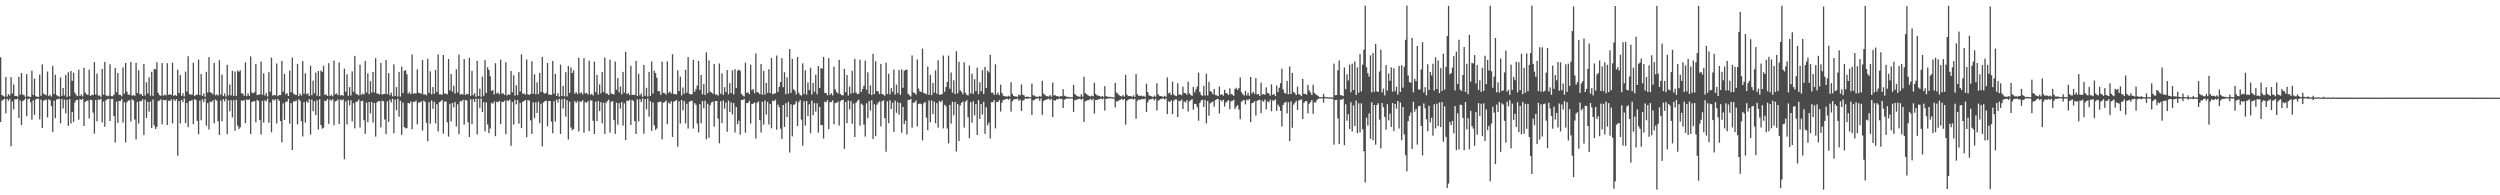 <?xml version="1.0" encoding="UTF-8"?>
<svg xmlns="http://www.w3.org/2000/svg" width="1920" height="150">
  <path d="M0 43.963h1v49.697H0zM1 72.884h1v4.502H1zM2 73.555h1v2.974H2zM3 74.287h1v1.512H3zM4 59.087h1v27.889H4zM5 74.127h1v1.784H5zM6 72.249h1v5.191H6zM7 73.409h1v2.495H7zM8 59.240h1v53.104H8zM9 71.796h1v6.107H9zM10 64.834h1v19.208H10zM11 73.684h1v2.531H11zM12 73.599h1v2.792H12zM13 74.255h1v1.534H13zM14 59.008h1v31.549H14zM15 72.723h1v4.442H15zM16 56.085h1v39.980H16zM17 72.586h1v5.118H17zM18 73.116h1v3.722H18zM19 74.464h1v1.070H19zM20 56.915h1v32.250H20zM21 74.015h1v2.187H21zM22 74.258h1v1.289H22zM23 74.559h1v4.054H23zM24 54.237h1v37.689H24zM25 72.863h1v4.292H25zM26 60.358h1v27.793H26zM27 73.943h1v2.338H27zM28 74.166h1v1.676H28zM29 74.468h1v1.348H29zM30 57.308h1v34.453H30zM31 73.598h1v2.876H31zM32 49.416h1v48.867H32zM33 71.809h1v5.664H33zM34 72.624h1v4.036H34zM35 73.179h1v3.347H35zM36 54.954h1v35.205H36zM37 73.765h1v2.504H37zM38 72.801h1v4.150H38zM39 74.133h1v7.354H39zM40 50.582h1v50.743H40zM41 72.181h1v5.166H41zM42 57.427h1v33.374H42zM43 73.017h1v3.375H43zM44 73.791h1v2.390H44zM45 74.293h1v1.500H45zM46 59.492h1v35.279H46zM47 73.626h1v2.438H47zM48 67.522h1v15.764H48zM49 73.261h1v3.352H49zM50 57.650h1v29.344H50zM51 74.331h1v2.267H51zM52 55.492h1v41.157H52zM53 73.893h1v2.246H53zM54 54.521h1v40.367H54zM55 62.101h1v23.830H55zM56 55.878h1v37.719H56zM57 70.994h1v7.736H57zM58 72.808h1v4.119H58zM59 73.755h1v2.980H59zM60 53.521h1v38.393H60zM61 73.737h1v2.414H61zM62 72.455h1v4.362H62zM63 74.048h1v1.792H63zM64 52.027h1v44.760H64zM65 71.073h1v7.276H65zM66 72.433h1v4.985H66zM67 72.823h1v4.416H67zM68 53.498h1v37.416H68zM69 73.698h1v2.829H69zM70 72.802h1v4.099H70zM71 72.937h1v13.546H71zM72 47.677h1v55.004H72zM73 72.539h1v4.326H73zM74 56.481h1v36.681H74zM75 73.317h1v3.090H75zM76 73.376h1v3.326H76zM77 74.356h1v1.366H77zM78 52.941h1v41.059H78zM79 72.582h1v5.369H79zM80 47.575h1v49.735H80zM81 73.197h1v3.671H81zM82 73.881h1v2.361H82zM83 73.495h1v2.356H83zM84 49.416h1v43.519H84zM85 73.849h1v2.146H85zM86 73.909h1v2.022H86zM87 72.780h1v16.320H87zM88 52.183h1v57.293H88zM89 70.815h1v7.176H89zM90 56.105h1v38.268H90zM91 72.732h1v4.834H91zM92 72.924h1v4.593H92zM93 73.913h1v2.158H93zM94 51.728h1v42.428H94zM95 71.919h1v6.649H95zM96 48.367h1v61.053H96zM97 70.276h1v8.283H97zM98 72.598h1v4.746H98zM99 72.743h1v4.159H99zM100 47.565h1v45.651H100zM101 73.537h1v2.755H101zM102 72.974h1v4.172H102zM103 73.625h1v18.130H103zM104 48.293h1v58.771H104zM105 71.439h1v6.797H105zM106 53.959h1v40.945H106zM107 72.403h1v5.306H107zM108 72.251h1v5.462H108zM109 73.688h1v2.661H109zM110 49.152h1v54.641H110zM111 73.259h1v3.286H111zM112 63.236h1v27.265H112zM113 71.654h1v6.616H113zM114 59.336h1v26.348H114zM115 73.443h1v4.516H115zM116 55.113h1v43.129H116zM117 73.581h1v2.837H117zM118 52.863h1v43.400H118zM119 53.276h1v45.839H119zM120 47.840h1v49.585H120zM121 71.377h1v6.368H121zM122 73.076h1v4.102H122zM123 73.594h1v2.690H123zM124 48.447h1v47.037H124zM125 73.406h1v3.366H125zM126 72.584h1v4.495H126zM127 73.325h1v3.441H127zM128 48.550h1v47.434H128zM129 72.735h1v4.536H129zM130 72.335h1v5.226H130zM131 72.938h1v3.409H131zM132 48.159h1v46.682H132zM133 73.649h1v2.621H133zM134 72.932h1v4.569H134zM135 73.552h1v2.626H135zM136 53.516h1v66.148H136zM137 71.491h1v6.120H137zM138 57.671h1v37.139H138zM139 73.556h1v3.136H139zM140 71.516h1v6.768H140zM141 74.072h1v1.550H141zM142 54.992h1v39.526H142zM143 70.319h1v8.798H143zM144 43.165h1v54.597H144zM145 72.312h1v5.303H145zM146 72.600h1v4.793H146zM147 72.656h1v4.230H147zM148 48.147h1v47.218H148zM149 73.757h1v2.336H149zM150 72.788h1v4.053H150zM151 72.682h1v20.164H151zM152 45.772h1v57.295H152zM153 73.012h1v4.315H153zM154 56.895h1v35.423H154zM155 73.609h1v2.666H155zM156 71.724h1v6.712H156zM157 74.336h1v1.411H157zM158 55.159h1v41.381H158zM159 71.016h1v8.171H159zM160 43.900h1v55.587H160zM161 70.805h1v7.283H161zM162 71.337h1v7.059H162zM163 72.405h1v4.672H163zM164 48.334h1v46.398H164zM165 73.230h1v3.214H165zM166 72.427h1v4.904H166zM167 73.338h1v19.860H167zM168 46.280h1v57.327H168zM169 72.663h1v4.543H169zM170 57.347h1v35.821H170zM171 73.765h1v2.417H171zM172 71.818h1v6.119H172zM173 74.188h1v1.531H173zM174 49.805h1v53.191H174zM175 73.187h1v3.770H175zM176 64.800h1v20.672H176zM177 73.334h1v3.665H177zM178 54.387h1v35.886H178zM179 73.623h1v3.315H179zM180 54.988h1v45.395H180zM181 73.559h1v2.994H181zM182 54.108h1v42.354H182zM183 55.122h1v43.990H183zM184 54.038h1v43.808H184zM185 71.586h1v5.574H185zM186 71.898h1v5.612H186zM187 73.521h1v3.216H187zM188 47.904h1v46.783H188zM189 73.871h1v2.458H189zM190 71.662h1v5.259H190zM191 73.564h1v2.707H191zM192 43.387h1v59.524H192zM193 71.022h1v7.283H193zM194 71.608h1v6.292H194zM195 70.828h1v6.821H195zM196 49.206h1v44.767H196zM197 73.070h1v3.605H197zM198 72.641h1v4.818H198zM199 72.510h1v19.717H199zM200 47.335h1v56.044H200zM201 72.648h1v4.761H201zM202 56.315h1v37.823H202zM203 73.320h1v3.799H203zM204 71.418h1v6.429H204zM205 74.083h1v1.714H205zM206 55.385h1v38.941H206zM207 70.453h1v8.308H207zM208 44.251h1v57.365H208zM209 73.407h1v2.980H209zM210 72.810h1v4.396H210zM211 73.266h1v2.926H211zM212 48.814h1v45.990H212zM213 73.870h1v2.207H213zM214 72.958h1v4.439H214zM215 73.035h1v19.953H215zM216 46.794h1v62.527H216zM217 70.418h1v8.976H217zM218 56.834h1v35.229H218zM219 72.508h1v5.721H219zM220 71.545h1v6.556H220zM221 73.709h1v2.229H221zM222 54.188h1v40.914H222zM223 70.838h1v8.359H223zM224 44.261h1v70.969H224zM225 71.898h1v5.984H225zM226 72.704h1v5.198H226zM227 72.939h1v4.209H227zM228 49.029h1v46.474H228zM229 73.782h1v2.423H229zM230 71.945h1v5.557H230zM231 73.388h1v19.705H231zM232 46.935h1v57.859H232zM233 71.989h1v6.462H233zM234 56.275h1v37.860H234zM235 72.392h1v5.489H235zM236 71.643h1v7.310H236zM237 73.631h1v2.550H237zM238 50.432h1v52.930H238zM239 73.065h1v3.454H239zM240 61.961h1v23.417H240zM241 71.553h1v6.222H241zM242 55.749h1v32.677H242zM243 73.464h1v3.523H243zM244 54.561h1v44.962H244zM245 73.850h1v2.479H245zM246 54.094h1v41.921H246zM247 55.246h1v43.617H247zM248 50.527h1v47.582H248zM249 72.830h1v4.537H249zM250 72.476h1v5.023H250zM251 73.676h1v2.465H251zM252 48.461h1v46.664H252zM253 73.768h1v2.710H253zM254 72.739h1v4.505H254zM255 73.984h1v2.202H255zM256 46.523h1v49.667H256zM257 72.391h1v5.603H257zM258 71.692h1v5.777H258zM259 73.013h1v3.344H259zM260 47.932h1v47.305H260zM261 73.258h1v3.237H261zM262 72.936h1v4.096H262zM263 73.479h1v2.853H263zM264 52.714h1v69.610H264zM265 70.355h1v7.590H265zM266 57.088h1v38.483H266zM267 73.576h1v3.344H267zM268 66.914h1v14.035H268zM269 73.319h1v3.752H269zM270 54.775h1v38.454H270zM271 70.514h1v8.700H271zM272 42.923h1v55.671H272zM273 72.021h1v6.065H273zM274 72.453h1v5.647H274zM275 73.241h1v3.141H275zM276 49.654h1v48.336H276zM277 72.800h1v4.890H277zM278 71.858h1v5.551H278zM279 72.525h1v19.780H279zM280 46.741h1v56.067H280zM281 71.071h1v7.774H281zM282 56.354h1v37.475H282zM283 72.296h1v5.986H283zM284 62.352h1v24.725H284zM285 71.039h1v7.285H285zM286 55.300h1v38.835H286zM287 70.900h1v8.226H287zM288 44.676h1v60.221H288zM289 71.710h1v6.991H289zM290 72.026h1v5.656H290zM291 72.500h1v5.221H291zM292 48.319h1v49.482H292zM293 72.562h1v4.784H293zM294 72.282h1v5.532H294zM295 72.018h1v19.802H295zM296 46.123h1v56.940H296zM297 72.291h1v5.571H297zM298 56.150h1v37.436H298zM299 73.093h1v3.507H299zM300 71.161h1v7.417H300zM301 74.010h1v1.901H301zM302 49.441h1v52.900H302zM303 73.660h1v2.825H303zM304 66.912h1v17.828H304zM305 74.168h1v1.653H305zM306 55.169h1v34.479H306zM307 74.126h1v3.269H307zM308 51.135h1v52.434H308zM309 71.454h1v7.342H309zM310 54.349h1v43.260H310zM311 53.974h1v44.584H311zM312 57.011h1v41.456H312zM313 71.903h1v7.143H313zM314 70.833h1v8.724H314zM315 72.271h1v5.688H315zM316 41.810h1v57.408H316zM317 71.877h1v6.305H317zM318 71.669h1v6.617H318zM319 71.755h1v5.439H319zM320 53.304h1v42.168H320zM321 71.245h1v7.569H321zM322 71.446h1v7.254H322zM323 72.086h1v5.768H323zM324 46.162h1v54.107H324zM325 72.618h1v4.627H325zM326 72.376h1v5.815H326zM327 73.175h1v21.113H327zM328 45.085h1v63.302H328zM329 71.355h1v7.179H329zM330 54.767h1v40.140H330zM331 72.434h1v4.767H331zM332 66.875h1v16.698H332zM333 72.110h1v6.029H333zM334 53.775h1v40.975H334zM335 70.660h1v9.325H335zM336 41.715h1v59.308H336zM337 72.510h1v5.870H337zM338 72.377h1v5.515H338zM339 72.820h1v4.022H339zM340 42.265h1v60.386H340zM341 71.752h1v6.260H341zM342 72.000h1v6.040H342zM343 72.431h1v21.481H343zM344 45.310h1v59.583H344zM345 69.445h1v10.268H345zM346 56.834h1v36.424H346zM347 70.376h1v8.707H347zM348 65.867h1v16.593H348zM349 71.819h1v6.550H349zM350 53.180h1v43.990H350zM351 70.976h1v9.147H351zM352 41.893h1v61.179H352zM353 72.634h1v5.025H353zM354 72.179h1v5.690H354zM355 72.679h1v3.910H355zM356 45.393h1v50.392H356zM357 72.915h1v3.883H357zM358 71.985h1v5.265H358zM359 72.403h1v21.524H359zM360 44.410h1v60.786H360zM361 73.518h1v2.696H361zM362 54.433h1v40.974H362zM363 73.177h1v3.011H363zM364 71.532h1v6.762H364zM365 74.277h1v1.482H365zM366 46.773h1v56.622H366zM367 73.715h1v2.208H367zM368 68.082h1v14.688H368zM369 74.349h1v1.233H369zM370 58.826h1v27.188H370zM371 73.521h1v4.898H371zM372 46.204h1v54.596H372zM373 71.466h1v7.225H373zM374 51.608h1v43.963H374zM375 53.699h1v48.523H375zM376 58.496h1v40.161H376zM377 69.876h1v9.151H377zM378 69.099h1v10.641H378zM379 72.464h1v5.446H379zM380 48.551h1v56.066H380zM381 71.833h1v6.374H381zM382 70.998h1v7.643H382zM383 72.443h1v5.067H383zM384 45.789h1v49.437H384zM385 71.973h1v6.329H385zM386 71.621h1v6.753H386zM387 72.919h1v4.371H387zM388 47.831h1v55.248H388zM389 73.359h1v3.637H389zM390 72.286h1v5.336H390zM391 72.866h1v3.601H391zM392 54.539h1v57.448H392zM393 70.859h1v7.458H393zM394 57.860h1v37.853H394zM395 73.379h1v3.269H395zM396 65.450h1v14.705H396zM397 73.054h1v3.918H397zM398 55.331h1v39.640H398zM399 70.300h1v8.759H399zM400 41.724h1v56.702H400zM401 72.088h1v6.108H401zM402 71.728h1v5.841H402zM403 72.712h1v4.095H403zM404 45.672h1v59.696H404zM405 72.387h1v4.577H405zM406 72.961h1v4.229H406zM407 72.200h1v20.236H407zM408 47.091h1v55.775H408zM409 71.991h1v6.654H409zM410 57.100h1v33.638H410zM411 72.371h1v6.289H411zM412 63.254h1v23.531H412zM413 72.296h1v5.777H413zM414 56.111h1v38.491H414zM415 70.678h1v8.937H415zM416 43.689h1v68.659H416zM417 71.132h1v7.576H417zM418 72.021h1v5.664H418zM419 71.289h1v6.030H419zM420 48.406h1v48.624H420zM421 72.666h1v4.893H421zM422 72.641h1v5.049H422zM423 72.861h1v20.584H423zM424 46.887h1v55.438H424zM425 71.995h1v5.705H425zM426 56.758h1v36.580H426zM427 73.615h1v2.898H427zM428 71.591h1v7.134H428zM429 74.210h1v1.730H429zM430 49.635h1v53.232H430zM431 73.746h1v2.466H431zM432 65.966h1v17.383H432zM433 74.008h1v1.748H433zM434 55.463h1v34.073H434zM435 73.969h1v2.933H435zM436 50.728h1v56.407H436zM437 71.235h1v6.841H437zM438 51.892h1v46.011H438zM439 56.110h1v44.060H439zM440 53.953h1v45.064H440zM441 71.975h1v5.686H441zM442 70.645h1v8.521H442zM443 72.174h1v5.535H443zM444 44.288h1v56.637H444zM445 71.684h1v6.370H445zM446 70.978h1v7.100H446zM447 72.573h1v4.417H447zM448 44.692h1v57.198H448zM449 71.656h1v6.765H449zM450 71.354h1v7.630H450zM451 72.530h1v5.173H451zM452 46.604h1v54.107H452zM453 72.714h1v4.390H453zM454 71.996h1v5.200H454zM455 73.283h1v19.484H455zM456 47.304h1v55.630H456zM457 70.741h1v7.426H457zM458 57.523h1v35.545H458zM459 72.577h1v4.988H459zM460 64.840h1v20.422H460zM461 71.654h1v6.770H461zM462 55.199h1v39.545H462zM463 70.599h1v8.285H463zM464 44.304h1v58.572H464zM465 71.815h1v7.159H465zM466 71.921h1v5.760H466zM467 72.966h1v3.618H467zM468 45.839h1v56.029H468zM469 71.887h1v6.290H469zM470 72.078h1v5.555H470zM471 72.531h1v19.715H471zM472 47.252h1v55.539H472zM473 69.011h1v9.905H473zM474 59.979h1v35.741H474zM475 70.896h1v8.317H475zM476 66.313h1v17.074H476zM477 72.512h1v5.841H477zM478 55.194h1v41.269H478zM479 71.135h1v8.300H479zM480 39.805h1v67.780H480zM481 72.306h1v5.017H481zM482 71.427h1v6.252H482zM483 73.053h1v3.586H483zM484 50.496h1v45.410H484zM485 72.897h1v3.870H485zM486 72.753h1v4.922H486zM487 72.895h1v20.114H487zM488 46.814h1v56.036H488zM489 73.669h1v2.612H489zM490 56.751h1v36.498H490zM491 73.243h1v3.060H491zM492 71.680h1v6.721H492zM493 74.327h1v1.344H493zM494 49.810h1v52.925H494zM495 73.540h1v2.491H495zM496 67.442h1v16.479H496zM497 74.188h1v1.467H497zM498 55.193h1v34.393H498zM499 73.748h1v4.024H499zM500 47.238h1v53.256H500zM501 71.890h1v6.891H501zM502 54.314h1v41.991H502zM503 56.143h1v43.534H503zM504 59.772h1v38.872H504zM505 69.925h1v8.560H505zM506 70.177h1v8.041H506zM507 72.825h1v5.269H507zM508 47.292h1v59.772H508zM509 71.327h1v7.596H509zM510 71.556h1v6.873H510zM511 72.665h1v4.488H511zM512 47.140h1v48.227H512zM513 71.245h1v7.592H513zM514 70.268h1v9.454H514zM515 71.788h1v5.980H515zM516 41.617h1v63.532H516zM517 72.164h1v5.966H517zM518 72.327h1v5.252H518zM519 72.512h1v4.222H519zM520 54.000h1v58.726H520zM521 70.000h1v7.817H521zM522 58.878h1v36.040H522zM523 73.243h1v3.562H523zM524 67.154h1v17.562H524zM525 71.918h1v5.743H525zM526 53.632h1v41.164H526zM527 71.093h1v8.562H527zM528 43.849h1v54.912H528zM529 72.064h1v6.088H529zM530 72.431h1v5.020H530zM531 72.321h1v5.108H531zM532 45.958h1v52.732H532zM533 70.477h1v8.744H533zM534 68.526h1v11.970H534zM535 65.660h1v29.194H535zM536 46.845h1v54.840H536zM537 69.006h1v10.973H537zM538 57.541h1v37.172H538zM539 72.388h1v5.249H539zM540 64.566h1v18.518H540zM541 72.932h1v4.445H541zM542 40.137h1v66.973H542zM543 71.593h1v8.058H543zM544 46.408h1v59.356H544zM545 70.395h1v10.353H545zM546 71.050h1v7.571H546zM547 71.999h1v6.052H547zM548 49.130h1v48.104H548zM549 72.575h1v4.979H549zM550 72.649h1v4.924H550zM551 73.430h1v17.713H551zM552 48.758h1v61.334H552zM553 72.004h1v5.761H553zM554 56.341h1v38.222H554zM555 72.850h1v4.364H555zM556 66.942h1v16.493H556zM557 70.624h1v8.139H557zM558 53.806h1v47.363H558zM559 72.452h1v4.869H559zM560 63.858h1v22.136H560zM561 71.447h1v7.236H561zM562 53.992h1v33.878H562zM563 72.541h1v6.596H563zM564 53.152h1v48.637H564zM565 67.649h1v14.598H565zM566 54.222h1v41.140H566zM567 53.444h1v39.231H567zM568 54.450h1v48.938H568zM569 72.106h1v4.681H569zM570 73.295h1v3.492H570zM571 74.091h1v1.820H571zM572 48.164h1v53.834H572zM573 71.391h1v7.835H573zM574 70.924h1v8.197H574zM575 72.341h1v5.053H575zM576 49.700h1v45.229H576zM577 69.322h1v10.419H577zM578 68.344h1v11.254H578zM579 71.557h1v7.071H579zM580 41.066h1v65.349H580zM581 70.718h1v8.225H581zM582 71.126h1v6.809H582zM583 72.354h1v19.886H583zM584 49.140h1v52.618H584zM585 72.704h1v5.416H585zM586 54.497h1v41.203H586zM587 72.657h1v4.568H587zM588 63.691h1v24.262H588zM589 71.252h1v6.972H589zM590 53.156h1v42.487H590zM591 71.486h1v8.335H591zM592 44.573h1v53.990H592zM593 72.424h1v4.883H593zM594 71.857h1v5.932H594zM595 71.748h1v4.836H595zM596 42.579h1v57.058H596zM597 70.516h1v9.802H597zM598 66.601h1v15.663H598zM599 63.031h1v35.763H599zM600 44.664h1v62.056H600zM601 66.969h1v13.681H601zM602 55.425h1v42.046H602zM603 72.419h1v6.911H603zM604 59.370h1v30.612H604zM605 71.899h1v6.397H605zM606 37.728h1v79.412H606zM607 71.344h1v8.769H607zM608 45.228h1v59.509H608zM609 68.551h1v11.981H609zM610 69.664h1v10.377H610zM611 72.527h1v5.267H611zM612 43.848h1v52.983H612zM613 71.214h1v7.288H613zM614 72.906h1v3.894H614zM615 73.446h1v18.456H615zM616 48.674h1v63.219H616zM617 72.151h1v5.561H617zM618 53.975h1v42.423H618zM619 72.611h1v5.016H619zM620 63.268h1v25.903H620zM621 69.163h1v10.930H621zM622 52.011h1v50.272H622zM623 72.620h1v4.637H623zM624 63.698h1v24.763H624zM625 70.475h1v8.714H625zM626 57.360h1v28.314H626zM627 72.416h1v6.886H627zM628 50.690h1v51.154H628zM629 67.510h1v14.601H629zM630 52.333h1v43.735H630zM631 52.734h1v43.299H631zM632 43.732h1v62.679H632zM633 71.298h1v6.754H633zM634 71.455h1v7.104H634zM635 73.154h1v3.793H635zM636 44.659h1v54.485H636zM637 72.872h1v5.562H637zM638 71.595h1v6.806H638zM639 73.293h1v3.795H639zM640 51.137h1v44.300H640zM641 68.608h1v10.591H641zM642 70.644h1v8.379H642zM643 71.819h1v6.171H643zM644 45.914h1v50.506H644zM645 72.066h1v5.732H645zM646 73.177h1v3.605H646zM647 73.139h1v3.569H647zM648 52.890h1v61.390H648zM649 70.819h1v7.511H649zM650 57.630h1v36.924H650zM651 73.434h1v3.651H651zM652 66.458h1v17.622H652zM653 71.939h1v5.706H653zM654 54.317h1v40.782H654zM655 71.384h1v8.183H655zM656 45.140h1v60.144H656zM657 71.078h1v7.906H657zM658 72.354h1v5.239H658zM659 72.005h1v4.495H659zM660 45.770h1v50.779H660zM661 70.529h1v9.038H661zM662 68.402h1v12.183H662zM663 65.841h1v29.877H663zM664 46.563h1v58.323H664zM665 68.897h1v10.477H665zM666 55.560h1v35.205H666zM667 72.100h1v5.511H667zM668 65.630h1v19.276H668zM669 73.000h1v3.950H669zM670 41.362h1v65.413H670zM671 72.257h1v7.883H671zM672 47.009h1v57.617H672zM673 69.985h1v10.398H673zM674 70.215h1v8.663H674zM675 72.237h1v5.526H675zM676 49.099h1v47.987H676zM677 72.164h1v5.671H677zM678 72.671h1v4.348H678zM679 73.471h1v17.277H679zM680 48.175h1v68.429H680zM681 72.203h1v5.556H681zM682 56.639h1v37.970H682zM683 72.482h1v4.548H683zM684 67.728h1v16.009H684zM685 70.544h1v8.353H685zM686 53.431h1v47.856H686zM687 72.593h1v4.758H687zM688 64.964h1v21.659H688zM689 71.611h1v6.907H689zM690 53.762h1v34.301H690zM691 72.822h1v6.281H691zM692 53.287h1v48.708H692zM693 67.429h1v14.720H693zM694 54.352h1v40.967H694zM695 53.682h1v38.984H695zM696 53.491h1v49.873H696zM697 72.082h1v4.667H697zM698 73.147h1v3.725H698zM699 74.178h1v1.754H699zM700 42.576h1v55.453H700zM701 70.916h1v7.920H701zM702 71.464h1v7.235H702zM703 72.640h1v4.517H703zM704 45.688h1v51.379H704zM705 67.978h1v11.997H705zM706 70.193h1v9.239H706zM707 70.662h1v9.346H707zM708 37.331h1v70.544H708zM709 71.382h1v7.972H709zM710 71.778h1v6.610H710zM711 72.436h1v17.941H711zM712 51.079h1v48.869H712zM713 72.871h1v4.326H713zM714 57.519h1v36.363H714zM715 73.065h1v4.135H715zM716 63.682h1v23.966H716zM717 71.152h1v6.954H717zM718 54.074h1v40.597H718zM719 71.996h1v7.229H719zM720 46.294h1v51.722H720zM721 72.701h1v4.832H721zM722 72.650h1v5.825H722zM723 72.299h1v4.841H723zM724 42.642h1v55.987H724zM725 70.538h1v9.976H725zM726 66.847h1v14.793H726zM727 62.901h1v35.807H727zM728 42.716h1v67.365H728zM729 68.136h1v12.400H729zM730 55.651h1v39.291H730zM731 71.131h1v7.037H731zM732 61.656h1v26.938H732zM733 72.248h1v6.024H733zM734 39.337h1v76.983H734zM735 71.673h1v8.165H735zM736 47.437h1v60.967H736zM737 69.322h1v11.660H737zM738 70.495h1v8.497H738zM739 72.360h1v5.622H739zM740 47.820h1v50.102H740zM741 71.247h1v6.813H741zM742 72.892h1v4.026H742zM743 73.273h1v16.721H743zM744 50.292h1v55.895H744zM745 71.801h1v6.712H745zM746 56.600h1v37.668H746zM747 72.048h1v5.816H747zM748 60.812h1v27.796H748zM749 70.012h1v9.856H749zM750 51.960h1v51.731H750zM751 72.399h1v4.544H751zM752 63.180h1v28.190H752zM753 70.082h1v9.747H753zM754 53.921h1v34.026H754zM755 72.158h1v6.014H755zM756 51.375h1v51.450H756zM757 67.592h1v14.783H757zM758 54.233h1v41.957H758zM759 55.600h1v38.537H759zM760 42.161h1v64.211H760zM761 71.205h1v7.280H761zM762 71.179h1v7.306H762zM763 72.855h1v4.054H763zM764 49.389h1v49.213H764zM765 72.634h1v5.646H765zM766 71.046h1v7.263H766zM767 73.067h1v3.849H767zM768 65.004h1v20.662H768zM769 71.344h1v7.551H769zM770 73.377h1v3.397H770zM771 73.956h1v2.665H771zM772 74.007h1v2.001H772zM773 74.232h1v1.576H773zM774 73.483h1v3.111H774zM775 74.227h1v1.546H775zM776 63.172h1v22.517H776zM777 72.064h1v5.770H777zM778 73.664h1v2.809H778zM779 73.983h1v2.161H779zM780 74.170h1v1.961H780zM781 74.220h1v1.378H781zM782 72.559h1v4.816H782zM783 73.214h1v3.301H783zM784 64.793h1v20.385H784zM785 72.711h1v4.586H785zM786 73.265h1v3.437H786zM787 74.558h1v1.000H787zM788 74.183h1v1.735H788zM789 74.313h1v1.370H789zM790 74.524h1v1.000H790zM791 74.634h1v1.000H791zM792 64.175h1v24.115H792zM793 73.100h1v4.004H793zM794 73.427h1v3.250H794zM795 74.198h1v1.604H795zM796 74.299h1v1.394H796zM797 74.376h1v1.141H797zM798 73.619h1v3.722H798zM799 74.291h1v1.342H799zM800 62.049h1v26.149H800zM801 71.847h1v5.799H801zM802 72.785h1v4.018H802zM803 73.793h1v2.742H803zM804 73.922h1v2.288H804zM805 74.158h1v1.564H805zM806 73.005h1v3.906H806zM807 74.242h1v1.609H807zM808 63.418h1v26.484H808zM809 73.256h1v3.686H809zM810 73.166h1v4.086H810zM811 73.870h1v2.355H811zM812 73.724h1v2.634H812zM813 74.478h1v1.085H813zM814 73.739h1v2.374H814zM815 73.962h1v1.965H815zM816 68.511h1v14.484H816zM817 73.478h1v3.196H817zM818 73.873h1v2.123H818zM819 74.474h1v1.149H819zM820 74.363h1v1.390H820zM821 74.623h1v1.000H821zM822 74.628h1v1.000H822zM823 74.766h1v1.000H823zM824 65.202h1v20.753H824zM825 72.103h1v4.830H825zM826 73.208h1v3.432H826zM827 73.859h1v2.509H827zM828 74.209h1v1.735H828zM829 74.301h1v1.498H829zM830 72.347h1v4.276H830zM831 74.242h1v1.479H831zM832 58.954h1v34.691H832zM833 71.478h1v6.428H833zM834 72.348h1v4.901H834zM835 73.038h1v3.979H835zM836 73.785h1v2.885H836zM837 74.068h1v1.839H837zM838 73.458h1v3.698H838zM839 73.969h1v1.844H839zM840 63.554h1v23.669H840zM841 72.119h1v4.692H841zM842 73.156h1v3.642H842zM843 73.513h1v2.725H843zM844 73.620h1v2.620H844zM845 74.370h1v1.236H845zM846 73.743h1v2.525H846zM847 74.401h1v1.209H847zM848 66.151h1v18.738H848zM849 73.902h1v2.101H849zM850 74.166h1v1.628H850zM851 74.458h1v1.039H851zM852 74.284h1v1.309H852zM853 74.586h1v1.000H853zM854 74.757h1v1.000H854zM855 74.836h1v1.000H855zM856 63.626h1v18.798H856zM857 71.078h1v6.710H857zM858 71.844h1v6.073H858zM859 73.113h1v3.840H859zM860 73.770h1v2.776H860zM861 74.093h1v1.742H861zM862 72.993h1v3.801H862zM863 74.112h1v1.858H863zM864 57.523h1v38.236H864zM865 72.569h1v4.809H865zM866 73.773h1v2.686H866zM867 73.693h1v2.530H867zM868 73.825h1v2.181H868zM869 74.362h1v1.442H869zM870 73.230h1v3.273H870zM871 74.430h1v1.364H871zM872 56.922h1v34.270H872zM873 72.278h1v5.127H873zM874 73.590h1v2.867H874zM875 73.532h1v3.167H875zM876 73.412h1v2.818H876zM877 74.047h1v1.911H877zM878 73.533h1v2.825H878zM879 74.397h1v1.300H879zM880 64.312h1v21.722H880zM881 70.752h1v7.856H881zM882 73.208h1v3.381H882zM883 73.679h1v2.596H883zM884 73.963h1v2.148H884zM885 74.522h1v1.087H885zM886 73.418h1v3.690H886zM887 74.297h1v1.562H887zM888 63.876h1v20.951H888zM889 72.411h1v4.878H889zM890 73.579h1v3.096H890zM891 73.768h1v2.288H891zM892 74.044h1v1.843H892zM893 74.440h1v1.091H893zM894 73.516h1v2.969H894zM895 74.336h1v1.199H895zM896 59.498h1v28.117H896zM897 71.669h1v6.150H897zM898 71.178h1v7.173H898zM899 73.026h1v3.989H899zM900 62.623h1v25.038H900zM901 72.469h1v4.834H901zM902 73.483h1v2.879H902zM903 73.793h1v2.585H903zM904 63.930h1v25.956H904zM905 72.583h1v4.808H905zM906 72.574h1v5.087H906zM907 73.173h1v3.243H907zM908 66.486h1v17.263H908zM909 71.511h1v6.393H909zM910 71.426h1v7.262H910zM911 72.702h1v4.267H911zM912 62.735h1v22.860H912zM913 71.804h1v5.976H913zM914 72.797h1v4.268H914zM915 73.627h1v2.532H915zM916 66.742h1v17.477H916zM917 70.985h1v8.804H917zM918 68.686h1v11.351H918zM919 66.399h1v16.006H919zM920 55.771h1v36.938H920zM921 70.593h1v8.491H921zM922 72.740h1v4.557H922zM923 73.626h1v2.937H923zM924 65.933h1v16.189H924zM925 73.392h1v3.379H925zM926 56.605h1v38.077H926zM927 73.271h1v4.286H927zM928 62.894h1v25.984H928zM929 69.920h1v9.493H929zM930 70.565h1v8.099H930zM931 72.369h1v5.561H931zM932 68.354h1v13.656H932zM933 72.996h1v3.843H933zM934 73.201h1v3.036H934zM935 73.851h1v2.107H935zM936 66.439h1v20.708H936zM937 72.880h1v3.896H937zM938 72.294h1v5.623H938zM939 73.453h1v3.159H939zM940 68.901h1v12.894H940zM941 71.356h1v7.395H941zM942 71.813h1v6.050H942zM943 72.960h1v3.947H943zM944 67.826h1v16.154H944zM945 72.260h1v5.497H945zM946 72.585h1v4.879H946zM947 73.622h1v2.976H947zM948 68.375h1v15.278H948zM949 67.404h1v14.460H949zM950 69.092h1v11.685H950zM951 67.704h1v16.357H951zM952 59.410h1v32.167H952zM953 70.788h1v7.342H953zM954 72.412h1v4.825H954zM955 73.446h1v3.243H955zM956 69.853h1v10.333H956zM957 73.342h1v3.164H957zM958 71.268h1v5.844H958zM959 73.482h1v2.539H959zM960 59.067h1v34.784H960zM961 71.731h1v7.434H961zM962 70.427h1v8.525H962zM963 72.018h1v5.624H963zM964 59.991h1v28.748H964zM965 72.564h1v4.979H965zM966 72.092h1v4.723H966zM967 73.742h1v2.840H967zM968 63.496h1v23.396H968zM969 72.640h1v4.587H969zM970 72.204h1v5.992H970zM971 72.792h1v3.660H971zM972 67.086h1v16.901H972zM973 71.334h1v6.518H973zM974 71.840h1v6.687H974zM975 73.408h1v3.146H975zM976 64.753h1v20.702H976zM977 72.877h1v4.199H977zM978 72.095h1v5.283H978zM979 73.802h1v2.474H979zM980 65.644h1v19.516H980zM981 70.682h1v9.626H981zM982 67.334h1v14.561H982zM983 63.882h1v21.234H983zM984 52.717h1v44.420H984zM985 68.704h1v11.865H985zM986 71.310h1v7.648H986zM987 71.875h1v6.350H987zM988 62.041h1v25.071H988zM989 72.377h1v6.172H989zM990 51.045h1v57.282H990zM991 72.242h1v5.645H991zM992 56.052h1v42.092H992zM993 70.481h1v9.848H993zM994 71.535h1v7.456H994zM995 73.015h1v4.512H995zM996 66.555h1v17.897H996zM997 72.173h1v5.058H997zM998 72.818h1v3.847H998zM999 73.785h1v2.533H999zM1000 60.578h1v30.873H1000zM1001 72.023h1v6.922H1001zM1002 72.123h1v5.670H1002zM1003 72.705h1v4.990H1003zM1004 65.125h1v21.941H1004zM1005 69.414h1v10.321H1005zM1006 71.083h1v7.308H1006zM1007 72.970h1v3.827H1007zM1008 65.099h1v22.293H1008zM1009 71.265h1v7.252H1009zM1010 72.327h1v6.380H1010zM1011 73.119h1v3.580H1011zM1012 73.898h1v1.935H1012zM1013 74.525h1v1.000H1013zM1014 74.645h1v1.000H1014zM1015 74.645h1v1.000H1015zM1016 72.085h1v6.725H1016zM1017 74.364h1v1.171H1017zM1018 74.642h1v1.000H1018zM1019 74.674h1v1.000H1019zM1020 74.794h1v1.000H1020zM1021 74.848h1v1.000H1021zM1022 74.877h1v1.000H1022zM1023 74.913h1v1.000H1023zM1024 48.846h1v62.237H1024zM1025 73.156h1v3.702H1025zM1026 73.004h1v3.702H1026zM1027 53.947h1v37.035H1027zM1028 46.373h1v64.268H1028zM1029 73.030h1v3.530H1029zM1030 73.276h1v3.399H1030zM1031 73.804h1v1.969H1031zM1032 51.758h1v59.738H1032zM1033 68.471h1v11.667H1033zM1034 57.112h1v35.609H1034zM1035 61.775h1v25.919H1035zM1036 49.595h1v49.424H1036zM1037 70.912h1v7.585H1037zM1038 48.859h1v52.057H1038zM1039 69.126h1v11.797H1039zM1040 47.192h1v49.606H1040zM1041 72.836h1v4.417H1041zM1042 51.715h1v50.611H1042zM1043 71.215h1v8.152H1043zM1044 41.525h1v60.117H1044zM1045 70.128h1v9.264H1045zM1046 49.737h1v49.612H1046zM1047 38.093h1v78.070H1047zM1048 4.288h1v135.898H1048zM1049 51.620h1v38.821H1049zM1050 56.229h1v40.186H1050zM1051 58.850h1v28.247H1051zM1052 42.496h1v64.053H1052zM1053 70.905h1v7.665H1053zM1054 40.773h1v67.002H1054zM1055 70.458h1v10.171H1055zM1056 33.713h1v77.391H1056zM1057 70.142h1v10.547H1057zM1058 70.601h1v8.719H1058zM1059 54.866h1v36.976H1059zM1060 38.163h1v75.851H1060zM1061 70.954h1v8.167H1061zM1062 68.061h1v14.255H1062zM1063 73.242h1v16.555H1063zM1064 49.963h1v49.670H1064zM1065 69.519h1v10.572H1065zM1066 56.356h1v36.098H1066zM1067 62.049h1v25.264H1067zM1068 51.701h1v45.880H1068zM1069 70.399h1v8.714H1069zM1070 52.385h1v48.372H1070zM1071 70.018h1v9.801H1071zM1072 66.485h1v16.987H1072zM1073 72.597h1v4.973H1073zM1074 50.710h1v47.996H1074zM1075 70.602h1v8.112H1075zM1076 50.050h1v57.689H1076zM1077 67.293h1v14.936H1077zM1078 51.222h1v52.056H1078zM1079 30.554h1v88.633H1079zM1080 4.325h1v127.244H1080zM1081 57.984h1v35.064H1081zM1082 63.028h1v25.946H1082zM1083 63.572h1v22.843H1083zM1084 29.161h1v85.282H1084zM1085 70.845h1v7.335H1085zM1086 60.590h1v25.169H1086zM1087 62.477h1v21.142H1087zM1088 35.329h1v75.711H1088zM1089 68.785h1v12.774H1089zM1090 68.774h1v12.519H1090zM1091 53.415h1v43.251H1091zM1092 32.385h1v86.979H1092zM1093 70.990h1v8.463H1093zM1094 66.960h1v16.233H1094zM1095 73.145h1v18.471H1095zM1096 49.355h1v51.514H1096zM1097 69.156h1v12.039H1097zM1098 55.317h1v38.775H1098zM1099 57.915h1v32.501H1099zM1100 48.942h1v55.293H1100zM1101 69.531h1v10.597H1101zM1102 44.035h1v54.594H1102zM1103 68.338h1v11.355H1103zM1104 46.356h1v50.401H1104zM1105 71.486h1v7.225H1105zM1106 52.298h1v45.351H1106zM1107 69.836h1v8.530H1107zM1108 41.209h1v67.631H1108zM1109 68.835h1v12.814H1109zM1110 51.363h1v53.739H1110zM1111 27.729h1v116.573H1111zM1112 4.460h1v136.482H1112zM1113 57.110h1v36.523H1113zM1114 56.078h1v40.002H1114zM1115 51.795h1v41.096H1115zM1116 43.160h1v59.246H1116zM1117 69.439h1v11.973H1117zM1118 39.632h1v75.682H1118zM1119 64.554h1v22.552H1119zM1120 30.491h1v84.259H1120zM1121 68.849h1v11.533H1121zM1122 69.929h1v10.766H1122zM1123 57.594h1v32.971H1123zM1124 36.101h1v79.211H1124zM1125 70.602h1v7.748H1125zM1126 48.996h1v50.378H1126zM1127 72.290h1v18.436H1127zM1128 26.783h1v87.852H1128zM1129 62.709h1v22.373H1129zM1130 48.294h1v48.647H1130zM1131 48.739h1v50.025H1131zM1132 42.291h1v69.670H1132zM1133 64.167h1v21.914H1133zM1134 50.034h1v53.362H1134zM1135 69.090h1v10.136H1135zM1136 61.600h1v27.440H1136zM1137 70.606h1v9.058H1137zM1138 52.016h1v52.525H1138zM1139 69.793h1v9.594H1139zM1140 42.828h1v65.535H1140zM1141 64.588h1v19.409H1141zM1142 46.027h1v53.906H1142zM1143 54.073h1v42.607H1143zM1144 4.448h1v134.787H1144zM1145 54.775h1v40.150H1145zM1146 67.358h1v14.685H1146zM1147 58.810h1v27.702H1147zM1148 29.174h1v96.895H1148zM1149 70.906h1v9.436H1149zM1150 63.289h1v22.833H1150zM1151 71.040h1v7.293H1151zM1152 44.951h1v71.631H1152zM1153 69.896h1v9.477H1153zM1154 69.370h1v10.907H1154zM1155 55.624h1v37.200H1155zM1156 38.783h1v70.757H1156zM1157 70.401h1v7.725H1157zM1158 68.914h1v12.807H1158zM1159 72.846h1v4.042H1159zM1160 49.603h1v64.336H1160zM1161 69.017h1v10.523H1161zM1162 59.015h1v33.115H1162zM1163 61.589h1v25.788H1163zM1164 47.413h1v50.186H1164zM1165 70.908h1v7.574H1165zM1166 47.825h1v53.640H1166zM1167 69.206h1v12.080H1167zM1168 41.251h1v61.942H1168zM1169 72.278h1v5.997H1169zM1170 52.077h1v50.631H1170zM1171 71.171h1v8.569H1171zM1172 41.083h1v57.845H1172zM1173 70.019h1v9.824H1173zM1174 49.845h1v55.414H1174zM1175 40.771h1v78.979H1175zM1176 4.366h1v129.286H1176zM1177 48.998h1v42.153H1177zM1178 55.052h1v41.116H1178zM1179 58.945h1v28.565H1179zM1180 46.753h1v63.924H1180zM1181 70.007h1v9.002H1181zM1182 36.281h1v70.870H1182zM1183 70.389h1v9.744H1183zM1184 36.296h1v68.577H1184zM1185 70.508h1v9.508H1185zM1186 69.685h1v9.938H1186zM1187 55.755h1v36.867H1187zM1188 36.899h1v76.819H1188zM1189 70.223h1v8.690H1189zM1190 67.134h1v16.224H1190zM1191 72.790h1v16.242H1191zM1192 50.379h1v48.441H1192zM1193 68.265h1v13.668H1193zM1194 57.670h1v34.176H1194zM1195 61.698h1v25.010H1195zM1196 47.692h1v50.179H1196zM1197 69.675h1v9.834H1197zM1198 47.854h1v53.098H1198zM1199 69.311h1v10.871H1199zM1200 64.087h1v20.033H1200zM1201 72.707h1v5.031H1201zM1202 49.339h1v48.669H1202zM1203 70.548h1v8.047H1203zM1204 48.897h1v58.967H1204zM1205 65.951h1v17.878H1205zM1206 47.440h1v56.501H1206zM1207 23.854h1v95.623H1207zM1208 4.955h1v131.151H1208zM1209 57.956h1v34.600H1209zM1210 64.976h1v22.218H1210zM1211 63.114h1v23.089H1211zM1212 30.687h1v83.522H1212zM1213 71.307h1v7.484H1213zM1214 64.085h1v20.638H1214zM1215 62.381h1v21.030H1215zM1216 29.583h1v80.688H1216zM1217 70.677h1v10.554H1217zM1218 68.235h1v13.200H1218zM1219 52.854h1v43.988H1219zM1220 33.412h1v83.302H1220zM1221 71.861h1v7.308H1221zM1222 67.655h1v14.889H1222zM1223 73.214h1v16.651H1223zM1224 48.761h1v57.261H1224zM1225 69.569h1v12.529H1225zM1226 57.250h1v34.188H1226zM1227 56.165h1v33.125H1227zM1228 46.437h1v58.222H1228zM1229 69.850h1v9.732H1229zM1230 50.922h1v48.403H1230zM1231 70.028h1v9.738H1231zM1232 47.832h1v55.447H1232zM1233 71.610h1v6.521H1233zM1234 49.783h1v47.425H1234zM1235 70.687h1v8.519H1235zM1236 38.612h1v65.541H1236zM1237 69.270h1v13.356H1237zM1238 48.647h1v56.980H1238zM1239 32.593h1v112.430H1239zM1240 4.591h1v134.740H1240zM1241 53.314h1v42.476H1241zM1242 51.551h1v43.309H1242zM1243 54.165h1v40.279H1243zM1244 42.053h1v63.273H1244zM1245 70.794h1v10.130H1245zM1246 32.398h1v79.441H1246zM1247 63.932h1v22.557H1247zM1248 32.174h1v79.936H1248zM1249 69.087h1v12.756H1249zM1250 69.394h1v11.431H1250zM1251 58.708h1v32.622H1251zM1252 34.376h1v90.571H1252zM1253 70.049h1v8.009H1253zM1254 51.954h1v49.203H1254zM1255 71.675h1v17.864H1255zM1256 28.169h1v85.123H1256zM1257 65.162h1v18.833H1257zM1258 49.010h1v48.001H1258zM1259 47.992h1v50.823H1259zM1260 44.959h1v67.659H1260zM1261 64.005h1v22.011H1261zM1262 49.250h1v52.588H1262zM1263 69.564h1v9.896H1263zM1264 59.064h1v33.324H1264zM1265 70.620h1v10.126H1265zM1266 50.145h1v54.917H1266zM1267 70.762h1v8.443H1267zM1268 42.464h1v61.440H1268zM1269 65.083h1v19.706H1269zM1270 47.671h1v52.528H1270zM1271 57.053h1v39.418H1271zM1272 4.513h1v141.108H1272zM1273 56.542h1v38.514H1273zM1274 66.769h1v15.740H1274zM1275 62.095h1v26.966H1275zM1276 33.511h1v90.021H1276zM1277 70.005h1v8.823H1277zM1278 62.180h1v22.980H1278zM1279 70.727h1v7.638H1279zM1280 42.142h1v72.615H1280zM1281 68.689h1v11.123H1281zM1282 69.346h1v11.676H1282zM1283 55.379h1v37.432H1283zM1284 38.318h1v71.881H1284zM1285 71.046h1v7.177H1285zM1286 68.121h1v14.452H1286zM1287 72.850h1v3.972H1287zM1288 49.103h1v67.422H1288zM1289 67.747h1v12.283H1289zM1290 57.434h1v35.932H1290zM1291 62.118h1v24.509H1291zM1292 47.893h1v49.287H1292zM1293 70.610h1v7.449H1293zM1294 50.167h1v51.825H1294zM1295 70.210h1v9.629H1295zM1296 45.171h1v58.525H1296zM1297 72.201h1v5.812H1297zM1298 51.077h1v51.774H1298zM1299 71.207h1v8.169H1299zM1300 46.482h1v50.452H1300zM1301 71.087h1v8.084H1301zM1302 47.861h1v55.393H1302zM1303 40.757h1v78.907H1303zM1304 4.464h1v134.414H1304zM1305 55.870h1v39.095H1305zM1306 55.350h1v36.667H1306zM1307 57.218h1v29.011H1307zM1308 52.146h1v49.353H1308zM1309 72.668h1v4.359H1309zM1310 35.224h1v68.877H1310zM1311 71.103h1v8.157H1311zM1312 39.450h1v69.771H1312zM1313 69.304h1v10.346H1313zM1314 69.186h1v10.898H1314zM1315 55.647h1v36.545H1315zM1316 41.356h1v75.729H1316zM1317 71.340h1v7.097H1317zM1318 66.798h1v16.360H1318zM1319 73.718h1v16.484H1319zM1320 50.657h1v58.957H1320zM1321 69.120h1v10.889H1321zM1322 55.091h1v36.984H1322zM1323 61.682h1v24.716H1323zM1324 51.083h1v47.579H1324zM1325 69.576h1v9.805H1325zM1326 46.772h1v54.011H1326zM1327 69.486h1v10.752H1327zM1328 62.014h1v24.630H1328zM1329 70.835h1v7.413H1329zM1330 49.747h1v48.152H1330zM1331 70.683h1v7.815H1331zM1332 51.326h1v50.124H1332zM1333 67.462h1v15.212H1333zM1334 51.439h1v52.409H1334zM1335 24.499h1v96.064H1335zM1336 9.116h1v124.358H1336zM1337 58.537h1v34.737H1337zM1338 65.288h1v20.671H1338zM1339 62.759h1v24.490H1339zM1340 26.061h1v93.416H1340zM1341 69.884h1v9.396H1341zM1342 63.835h1v21.882H1342zM1343 62.054h1v20.933H1343zM1344 30.146h1v75.959H1344zM1345 66.943h1v14.869H1345zM1346 69.315h1v11.957H1346zM1347 53.158h1v44.088H1347zM1348 36.146h1v83.047H1348zM1349 70.661h1v8.291H1349zM1350 68.044h1v15.587H1350zM1351 72.636h1v17.676H1351zM1352 48.798h1v49.157H1352zM1353 68.337h1v12.499H1353zM1354 55.487h1v37.233H1354zM1355 56.843h1v32.036H1355zM1356 45.933h1v55.681H1356zM1357 70.093h1v8.798H1357zM1358 43.607h1v57.229H1358zM1359 70.860h1v8.961H1359zM1360 45.657h1v52.912H1360zM1361 72.695h1v4.712H1361zM1362 50.658h1v45.859H1362zM1363 70.612h1v7.530H1363zM1364 42.177h1v56.009H1364zM1365 69.935h1v10.705H1365zM1366 48.064h1v56.345H1366zM1367 32.274h1v112.202H1367zM1368 4.436h1v133.490H1368zM1369 53.558h1v41.802H1369zM1370 54.870h1v40.113H1370zM1371 51.006h1v40.098H1371zM1372 47.156h1v57.804H1372zM1373 70.850h1v8.618H1373zM1374 29.902h1v82.925H1374zM1375 64.664h1v22.099H1375zM1376 24.772h1v86.618H1376zM1377 66.896h1v14.985H1377zM1378 68.662h1v12.975H1378zM1379 58.547h1v32.596H1379zM1380 35.151h1v90.432H1380zM1381 70.548h1v7.564H1381zM1382 50.629h1v48.833H1382zM1383 71.803h1v19.332H1383zM1384 29.847h1v89.649H1384zM1385 63.574h1v20.338H1385zM1386 49.960h1v49.657H1386zM1387 47.219h1v52.997H1387zM1388 44.164h1v65.470H1388zM1389 63.537h1v23.298H1389zM1390 49.256h1v53.106H1390zM1391 70.260h1v9.754H1391zM1392 56.881h1v32.975H1392zM1393 66.881h1v14.034H1393zM1394 50.039h1v54.155H1394zM1395 69.380h1v10.801H1395zM1396 42.866h1v66.468H1396zM1397 66.297h1v17.512H1397zM1398 49.386h1v52.638H1398zM1399 54.730h1v42.512H1399zM1400 5.023h1v140.652H1400zM1401 58.922h1v33.911H1401zM1402 65.211h1v16.704H1402zM1403 60.178h1v28.530H1403zM1404 35.144h1v80.611H1404zM1405 72.033h1v7.523H1405zM1406 63.891h1v22.494H1406zM1407 71.682h1v5.988H1407zM1408 44.527h1v77.312H1408zM1409 69.923h1v10.187H1409zM1410 69.343h1v12.055H1410zM1411 55.763h1v37.076H1411zM1412 38.635h1v74.601H1412zM1413 71.815h1v6.040H1413zM1414 68.545h1v13.707H1414zM1415 73.104h1v3.287H1415zM1416 49.029h1v66.538H1416zM1417 68.556h1v11.464H1417zM1418 57.458h1v36.327H1418zM1419 62.195h1v24.709H1419zM1420 52.753h1v48.255H1420zM1421 70.119h1v7.984H1421zM1422 51.214h1v51.061H1422zM1423 69.780h1v10.217H1423zM1424 40.822h1v65.523H1424zM1425 71.708h1v6.881H1425zM1426 50.823h1v51.495H1426zM1427 71.525h1v7.773H1427zM1428 45.411h1v50.760H1428zM1429 70.973h1v8.694H1429zM1430 49.499h1v54.585H1430zM1431 37.610h1v85.065H1431zM1432 4.515h1v134.088H1432zM1433 52.932h1v39.052H1433zM1434 57.008h1v35.529H1434zM1435 58.250h1v28.688H1435zM1436 49.197h1v53.678H1436zM1437 72.907h1v3.936H1437zM1438 38.273h1v71.532H1438zM1439 70.954h1v8.293H1439zM1440 36.522h1v75.479H1440zM1441 70.325h1v8.860H1441zM1442 67.988h1v12.351H1442zM1443 54.295h1v38.127H1443zM1444 40.154h1v72.593H1444zM1445 70.575h1v6.949H1445zM1446 67.024h1v16.463H1446zM1447 73.429h1v16.254H1447zM1448 49.860h1v53.727H1448zM1449 68.153h1v13.398H1449zM1450 56.610h1v34.327H1450zM1451 61.721h1v26.169H1451zM1452 50.974h1v49.155H1452zM1453 70.432h1v9.203H1453zM1454 47.536h1v55.205H1454zM1455 68.928h1v10.145H1455zM1456 64.375h1v21.398H1456zM1457 71.377h1v7.430H1457zM1458 50.579h1v48.043H1458zM1459 69.729h1v9.597H1459zM1460 49.079h1v53.985H1460zM1461 67.873h1v14.309H1461zM1462 51.660h1v52.726H1462zM1463 26.268h1v94.197H1463zM1464 4.688h1v130.119H1464zM1465 58.978h1v35.651H1465zM1466 65.133h1v20.774H1466zM1467 62.738h1v24.445H1467zM1468 21.803h1v101.404H1468zM1469 70.328h1v9.016H1469zM1470 64.461h1v22.129H1470zM1471 61.957h1v21.145H1471zM1472 27.675h1v76.603H1472zM1473 67.194h1v13.125H1473zM1474 68.263h1v12.224H1474zM1475 53.591h1v45.360H1475zM1476 42.155h1v76.525H1476zM1477 69.957h1v9.649H1477zM1478 67.764h1v15.353H1478zM1479 72.359h1v16.972H1479zM1480 51.877h1v46.825H1480zM1481 69.757h1v12.419H1481zM1482 58.138h1v33.702H1482zM1483 56.966h1v32.463H1483zM1484 45.752h1v56.448H1484zM1485 69.511h1v9.350H1485zM1486 44.299h1v57.190H1486zM1487 70.255h1v9.334H1487zM1488 45.619h1v52.495H1488zM1489 72.535h1v4.752H1489zM1490 49.984h1v46.447H1490zM1491 70.816h1v8.022H1491zM1492 45.385h1v53.543H1492zM1493 70.475h1v10.163H1493zM1494 49.671h1v56.293H1494zM1495 28.406h1v116.729H1495zM1496 4.459h1v130.754H1496zM1497 55.146h1v39.887H1497zM1498 58.290h1v39.463H1498zM1499 51.650h1v43.108H1499zM1500 46.965h1v59.418H1500zM1501 71.153h1v8.439H1501zM1502 33.271h1v90.083H1502zM1503 64.547h1v21.451H1503zM1504 24.280h1v89.087H1504zM1505 67.534h1v13.372H1505zM1506 69.138h1v11.551H1506zM1507 60.228h1v32.695H1507zM1508 36.916h1v80.895H1508zM1509 71.210h1v6.824H1509zM1510 51.365h1v47.737H1510zM1511 71.707h1v18.738H1511zM1512 27.461h1v93.674H1512zM1513 64.305h1v19.276H1513zM1514 50.457h1v47.635H1514zM1515 47.297h1v51.959H1515zM1516 38.650h1v73.229H1516zM1517 63.079h1v25.541H1517zM1518 48.382h1v53.190H1518zM1519 69.609h1v9.944H1519zM1520 57.050h1v34.726H1520zM1521 69.198h1v11.431H1521zM1522 49.960h1v52.869H1522zM1523 69.382h1v10.634H1523zM1524 45.050h1v62.892H1524zM1525 66.207h1v18.671H1525zM1526 49.847h1v57.732H1526zM1527 56.615h1v39.838H1527zM1528 4.888h1v140.399H1528zM1529 57.804h1v37.519H1529zM1530 66.951h1v15.669H1530zM1531 60.155h1v27.532H1531zM1532 37.321h1v78.238H1532zM1533 70.549h1v8.568H1533zM1534 62.379h1v22.823H1534zM1535 71.539h1v6.499H1535zM1536 64.072h1v18.752H1536zM1537 71.694h1v7.620H1537zM1538 73.060h1v3.543H1538zM1539 74.070h1v2.071H1539zM1540 74.238h1v1.732H1540zM1541 74.328h1v1.465H1541zM1542 73.800h1v2.970H1542zM1543 74.313h1v1.315H1543zM1544 63.716h1v23.085H1544zM1545 72.429h1v5.500H1545zM1546 73.232h1v3.013H1546zM1547 74.042h1v1.852H1547zM1548 73.948h1v1.946H1548zM1549 74.284h1v1.482H1549zM1550 73.616h1v2.749H1550zM1551 73.738h1v2.542H1551zM1552 68.239h1v13.081H1552zM1553 73.104h1v3.789H1553zM1554 73.591h1v2.792H1554zM1555 74.657h1v1.000H1555zM1556 74.408h1v1.159H1556zM1557 74.501h1v1.057H1557zM1558 74.623h1v1.000H1558zM1559 74.720h1v1.000H1559zM1560 61.182h1v25.765H1560zM1561 71.466h1v6.652H1561zM1562 72.208h1v5.535H1562zM1563 73.220h1v3.959H1563zM1564 73.610h1v2.392H1564zM1565 74.026h1v1.756H1565zM1566 72.703h1v4.259H1566zM1567 74.032h1v1.992H1567zM1568 60.330h1v37.311H1568zM1569 72.284h1v5.820H1569zM1570 73.652h1v2.646H1570zM1571 73.219h1v3.492H1571zM1572 73.480h1v2.977H1572zM1573 73.923h1v2.012H1573zM1574 73.357h1v3.404H1574zM1575 74.129h1v1.669H1575zM1576 68.284h1v14.571H1576zM1577 72.628h1v4.742H1577zM1578 74.063h1v1.819H1578zM1579 74.153h1v1.774H1579zM1580 74.070h1v1.779H1580zM1581 74.427h1v1.157H1581zM1582 74.637h1v1.000H1582zM1583 74.664h1v1.000H1583zM1584 72.353h1v5.669H1584zM1585 74.444h1v1.160H1585zM1586 74.644h1v1.000H1586zM1587 74.718h1v1.000H1587zM1588 65.078h1v19.824H1588zM1589 72.293h1v5.261H1589zM1590 73.242h1v3.764H1590zM1591 73.324h1v2.941H1591zM1592 68.414h1v12.616H1592zM1593 72.619h1v4.873H1593zM1594 71.032h1v7.059H1594zM1595 72.696h1v5.115H1595zM1596 56.926h1v36.228H1596zM1597 72.610h1v4.678H1597zM1598 72.907h1v4.389H1598zM1599 72.717h1v3.774H1599zM1600 62.899h1v27.124H1600zM1601 71.548h1v7.026H1601zM1602 72.636h1v4.893H1602zM1603 73.321h1v3.768H1603zM1604 66.712h1v15.658H1604zM1605 73.130h1v3.425H1605zM1606 73.286h1v3.463H1606zM1607 73.885h1v2.127H1607zM1608 61.819h1v28.912H1608zM1609 71.820h1v5.983H1609zM1610 72.821h1v3.894H1610zM1611 73.273h1v3.674H1611zM1612 66.713h1v17.512H1612zM1613 72.037h1v6.064H1613zM1614 72.573h1v4.724H1614zM1615 73.614h1v2.612H1615zM1616 67.667h1v15.143H1616zM1617 72.895h1v4.565H1617zM1618 73.394h1v4.040H1618zM1619 73.761h1v2.483H1619zM1620 64.002h1v24.426H1620zM1621 72.014h1v5.877H1621zM1622 73.102h1v4.157H1622zM1623 73.850h1v2.572H1623zM1624 68.125h1v14.563H1624zM1625 69.046h1v9.576H1625zM1626 68.307h1v10.839H1626zM1627 71.297h1v8.267H1627zM1628 66.319h1v18.872H1628zM1629 72.329h1v5.842H1629zM1630 72.575h1v5.372H1630zM1631 73.774h1v2.508H1631zM1632 58.011h1v30.149H1632zM1633 72.107h1v5.351H1633zM1634 73.197h1v3.952H1634zM1635 73.517h1v3.195H1635zM1636 71.613h1v6.516H1636zM1637 73.459h1v2.831H1637zM1638 73.572h1v2.549H1638zM1639 74.191h1v1.642H1639zM1640 66.518h1v18.469H1640zM1641 73.960h1v2.270H1641zM1642 74.253h1v1.617H1642zM1643 74.365h1v1.361H1643zM1644 73.909h1v2.390H1644zM1645 74.388h1v1.290H1645zM1646 74.620h1v1.000H1646zM1647 74.758h1v1.000H1647zM1648 71.793h1v7.237H1648zM1649 74.578h1v1.000H1649zM1650 74.613h1v1.000H1650zM1651 74.723h1v1.000H1651zM1652 63.992h1v20.112H1652zM1653 71.924h1v5.750H1653zM1654 73.293h1v3.196H1654zM1655 73.404h1v2.906H1655zM1656 69.113h1v11.675H1656zM1657 69.803h1v8.822H1657zM1658 71.159h1v8.200H1658zM1659 71.893h1v6.314H1659zM1660 51.877h1v40.790H1660zM1661 72.431h1v5.186H1661zM1662 72.640h1v4.708H1662zM1663 72.866h1v4.377H1663zM1664 62.241h1v23.096H1664zM1665 73.479h1v2.973H1665zM1666 73.783h1v2.173H1666zM1667 74.045h1v2.078H1667zM1668 66.019h1v16.866H1668zM1669 73.929h1v2.239H1669zM1670 74.030h1v2.029H1670zM1671 74.174h1v1.494H1671zM1672 70.385h1v8.625H1672zM1673 74.369h1v1.323H1673zM1674 74.480h1v1.169H1674zM1675 74.678h1v1.000H1675zM1676 71.824h1v5.868H1676zM1677 74.539h1v1.000H1677zM1678 74.641h1v1.000H1678zM1679 74.722h1v1.000H1679zM1680 73.228h1v3.337H1680zM1681 74.742h1v1.000H1681zM1682 74.821h1v1.000H1682zM1683 74.866h1v1.000H1683zM1684 73.603h1v2.576H1684zM1685 74.829h1v1.000H1685zM1686 74.851h1v1.000H1686zM1687 74.876h1v1.000H1687zM1688 62.299h1v19.846H1688zM1689 72.182h1v6.697H1689zM1690 73.090h1v4.080H1690zM1691 73.167h1v3.902H1691zM1692 74.003h1v1.886H1692zM1693 73.903h1v1.884H1693zM1694 72.079h1v5.206H1694zM1695 73.858h1v2.141H1695zM1696 58.200h1v37.546H1696zM1697 72.318h1v5.647H1697zM1698 73.603h1v2.672H1698zM1699 73.451h1v3.191H1699zM1700 73.579h1v3.108H1700zM1701 74.117h1v1.785H1701zM1702 73.223h1v3.367H1702zM1703 74.249h1v1.468H1703zM1704 68.778h1v12.733H1704zM1705 72.826h1v4.376H1705zM1706 73.901h1v2.161H1706zM1707 74.214h1v1.725H1707zM1708 74.271h1v1.592H1708zM1709 74.525h1v1.012H1709zM1710 74.604h1v1.000H1710zM1711 74.687h1v1.000H1711zM1712 72.600h1v5.202H1712zM1713 74.430h1v1.153H1713zM1714 74.620h1v1.000H1714zM1715 74.712h1v1.000H1715zM1716 65.889h1v19.148H1716zM1717 72.395h1v4.857H1717zM1718 73.669h1v3.049H1718zM1719 73.955h1v2.412H1719zM1720 68.634h1v11.841H1720zM1721 72.631h1v4.987H1721zM1722 71.908h1v6.419H1722zM1723 72.326h1v5.306H1723zM1724 55.898h1v33.669H1724zM1725 72.685h1v4.794H1725zM1726 72.606h1v4.534H1726zM1727 72.920h1v3.331H1727zM1728 63.440h1v25.200H1728zM1729 71.418h1v6.342H1729zM1730 72.387h1v5.019H1730zM1731 73.109h1v3.776H1731zM1732 67.527h1v14.571H1732zM1733 73.565h1v2.643H1733zM1734 73.362h1v3.020H1734zM1735 73.954h1v2.112H1735zM1736 63.452h1v27.965H1736zM1737 71.882h1v6.217H1737zM1738 73.055h1v3.902H1738zM1739 73.041h1v4.427H1739zM1740 66.974h1v15.171H1740zM1741 72.106h1v5.634H1741zM1742 72.915h1v4.042H1742zM1743 73.662h1v2.674H1743zM1744 66.779h1v17.754H1744zM1745 72.489h1v4.818H1745zM1746 72.936h1v4.080H1746zM1747 73.928h1v2.102H1747zM1748 63.311h1v24.992H1748zM1749 72.434h1v5.640H1749zM1750 73.052h1v3.781H1750zM1751 73.442h1v2.792H1751zM1752 68.308h1v14.762H1752zM1753 69.836h1v8.680H1753zM1754 70.121h1v9.249H1754zM1755 71.957h1v6.666H1755zM1756 66.647h1v16.464H1756zM1757 72.455h1v5.308H1757zM1758 72.225h1v4.704H1758zM1759 73.762h1v2.451H1759zM1760 65.936h1v22.059H1760zM1761 73.209h1v3.488H1761zM1762 73.910h1v2.104H1762zM1763 74.019h1v1.917H1763zM1764 72.476h1v5.484H1764zM1765 73.800h1v2.224H1765zM1766 74.522h1v1.000H1766zM1767 74.605h1v1.000H1767zM1768 71.245h1v8.724H1768zM1769 74.274h1v1.403H1769zM1770 74.524h1v1.000H1770zM1771 74.580h1v1.000H1771zM1772 73.960h1v2.092H1772zM1773 74.643h1v1.000H1773zM1774 74.815h1v1.000H1774zM1775 74.869h1v1.000H1775zM1776 73.545h1v3.328H1776zM1777 74.790h1v1.000H1777zM1778 74.863h1v1.000H1778zM1779 74.893h1v1.000H1779zM1780 74.576h1v1.000H1780zM1781 74.857h1v1.000H1781zM1782 74.936h1v1.000H1782zM1783 74.939h1v1.000H1783zM1784 74.365h1v1.486H1784zM1785 74.891h1v1.000H1785zM1786 74.946h1v1.000H1786zM1787 74.953h1v1.000H1787zM1788 74.834h1v1.000H1788zM1789 74.939h1v1.000H1789zM1790 74.966h1v1.000H1790zM1791 74.973h1v1.000H1791zM1792 74.739h1v1.000H1792zM1793 74.953h1v1.000H1793zM1794 74.973h1v1.000H1794zM1795 74.973h1v1.000H1795zM1796 74.928h1v1.000H1796zM1797 74.971h1v1.000H1797zM1798 74.974h1v1.000H1798zM1799 74.981h1v1.000H1799zM1800 74.888h1v1.000H1800zM1801 74.980h1v1.000H1801zM1802 74.977h1v1.000H1802zM1803 74.983h1v1.000H1803zM1804 74.970h1v1.000H1804zM1805 74.979h1v1.000H1805zM1806 74.982h1v1.000H1806zM1807 74.983h1v1.000H1807zM1808 74.947h1v1.000H1808zM1809 74.983h1v1.000H1809zM1810 74.981h1v1.000H1810zM1811 74.983h1v1.000H1811zM1812 74.977h1v1.000H1812zM1813 74.983h1v1.000H1813zM1814 74.978h1v1.000H1814zM1815 74.980h1v1.000H1815zM1816 74.980h1v1.000H1816zM1817 74.982h1v1.000H1817zM1818 74.981h1v1.000H1818zM1819 74.982h1v1.000H1819zM1820 74.982h1v1.000H1820zM1821 74.985h1v1.000H1821zM1822 74.982h1v1.000H1822zM1823 74.980h1v1.000H1823zM1824 74.981h1v1.000H1824zM1825 74.983h1v1.000H1825zM1826 74.982h1v1.000H1826zM1827 74.984h1v1.000H1827zM1828 74.982h1v1.000H1828zM1829 74.977h1v1.000H1829zM1830 74.985h1v1.000H1830zM1831 74.982h1v1.000H1831zM1832 74.976h1v1.000H1832zM1833 74.981h1v1.000H1833zM1834 74.981h1v1.000H1834zM1835 74.983h1v1.000H1835zM1836 74.981h1v1.000H1836zM1837 74.980h1v1.000H1837zM1838 74.980h1v1.000H1838zM1839 74.981h1v1.000H1839zM1840 74.980h1v1.000H1840zM1841 74.977h1v1.000H1841zM1842 74.982h1v1.000H1842zM1843 74.977h1v1.000H1843zM1844 74.985h1v1.000H1844zM1845 74.979h1v1.000H1845zM1846 74.980h1v1.000H1846zM1847 74.977h1v1.000H1847zM1848 74.982h1v1.000H1848zM1849 74.982h1v1.000H1849zM1850 74.983h1v1.000H1850zM1851 74.983h1v1.000H1851zM1852 74.979h1v1.000H1852zM1853 74.982h1v1.000H1853zM1854 74.980h1v1.000H1854zM1855 74.980h1v1.000H1855zM1856 74.981h1v1.000H1856zM1857 74.983h1v1.000H1857zM1858 74.983h1v1.000H1858zM1859 74.977h1v1.000H1859zM1860 74.976h1v1.000H1860zM1861 74.982h1v1.000H1861zM1862 74.977h1v1.000H1862zM1863 74.981h1v1.000H1863zM1864 74.980h1v1.000H1864zM1865 74.979h1v1.000H1865zM1866 74.975h1v1.000H1866zM1867 74.979h1v1.000H1867zM1868 74.979h1v1.000H1868zM1869 74.982h1v1.000H1869zM1870 74.979h1v1.000H1870zM1871 74.982h1v1.000H1871zM1872 74.981h1v1.000H1872zM1873 74.977h1v1.000H1873zM1874 74.979h1v1.000H1874zM1875 74.978h1v1.000H1875zM1876 74.983h1v1.000H1876zM1877 74.978h1v1.000H1877zM1878 74.977h1v1.000H1878zM1879 74.977h1v1.000H1879zM1880 74.982h1v1.000H1880zM1881 74.982h1v1.000H1881zM1882 74.981h1v1.000H1882zM1883 74.980h1v1.000H1883zM1884 74.981h1v1.000H1884zM1885 74.978h1v1.000H1885zM1886 74.981h1v1.000H1886zM1887 74.979h1v1.000H1887zM1888 74.979h1v1.000H1888zM1889 74.980h1v1.000H1889zM1890 74.976h1v1.000H1890zM1891 74.980h1v1.000H1891zM1892 74.981h1v1.000H1892zM1893 74.980h1v1.000H1893zM1894 74.979h1v1.000H1894zM1895 74.981h1v1.000H1895zM1896 74.980h1v1.000H1896zM1897 74.982h1v1.000H1897zM1898 74.979h1v1.000H1898zM1899 74.982h1v1.000H1899zM1900 74.983h1v1.000H1900zM1901 74.985h1v1.000H1901zM1902 74.982h1v1.000H1902zM1903 74.984h1v1.000H1903zM1904 74.984h1v1.000H1904zM1905 74.982h1v1.000H1905zM1906 74.984h1v1.000H1906zM1907 74.983h1v1.000H1907zM1908 74.983h1v1.000H1908zM1909 74.983h1v1.000H1909zM1910 74.984h1v1.000H1910zM1911 74.986h1v1.000H1911zM1912 74.985h1v1.000H1912zM1913 74.983h1v1.000H1913zM1914 74.980h1v1.000H1914zM1915 74.986h1v1.000H1915zM1916 74.985h1v1.000H1916zM1917 74.984h1v1.000H1917zM1918 74.983h1v1.000H1918zM1919 74.985h1v1.000H1919z" fill="#4a4a4a"></path>
</svg>
